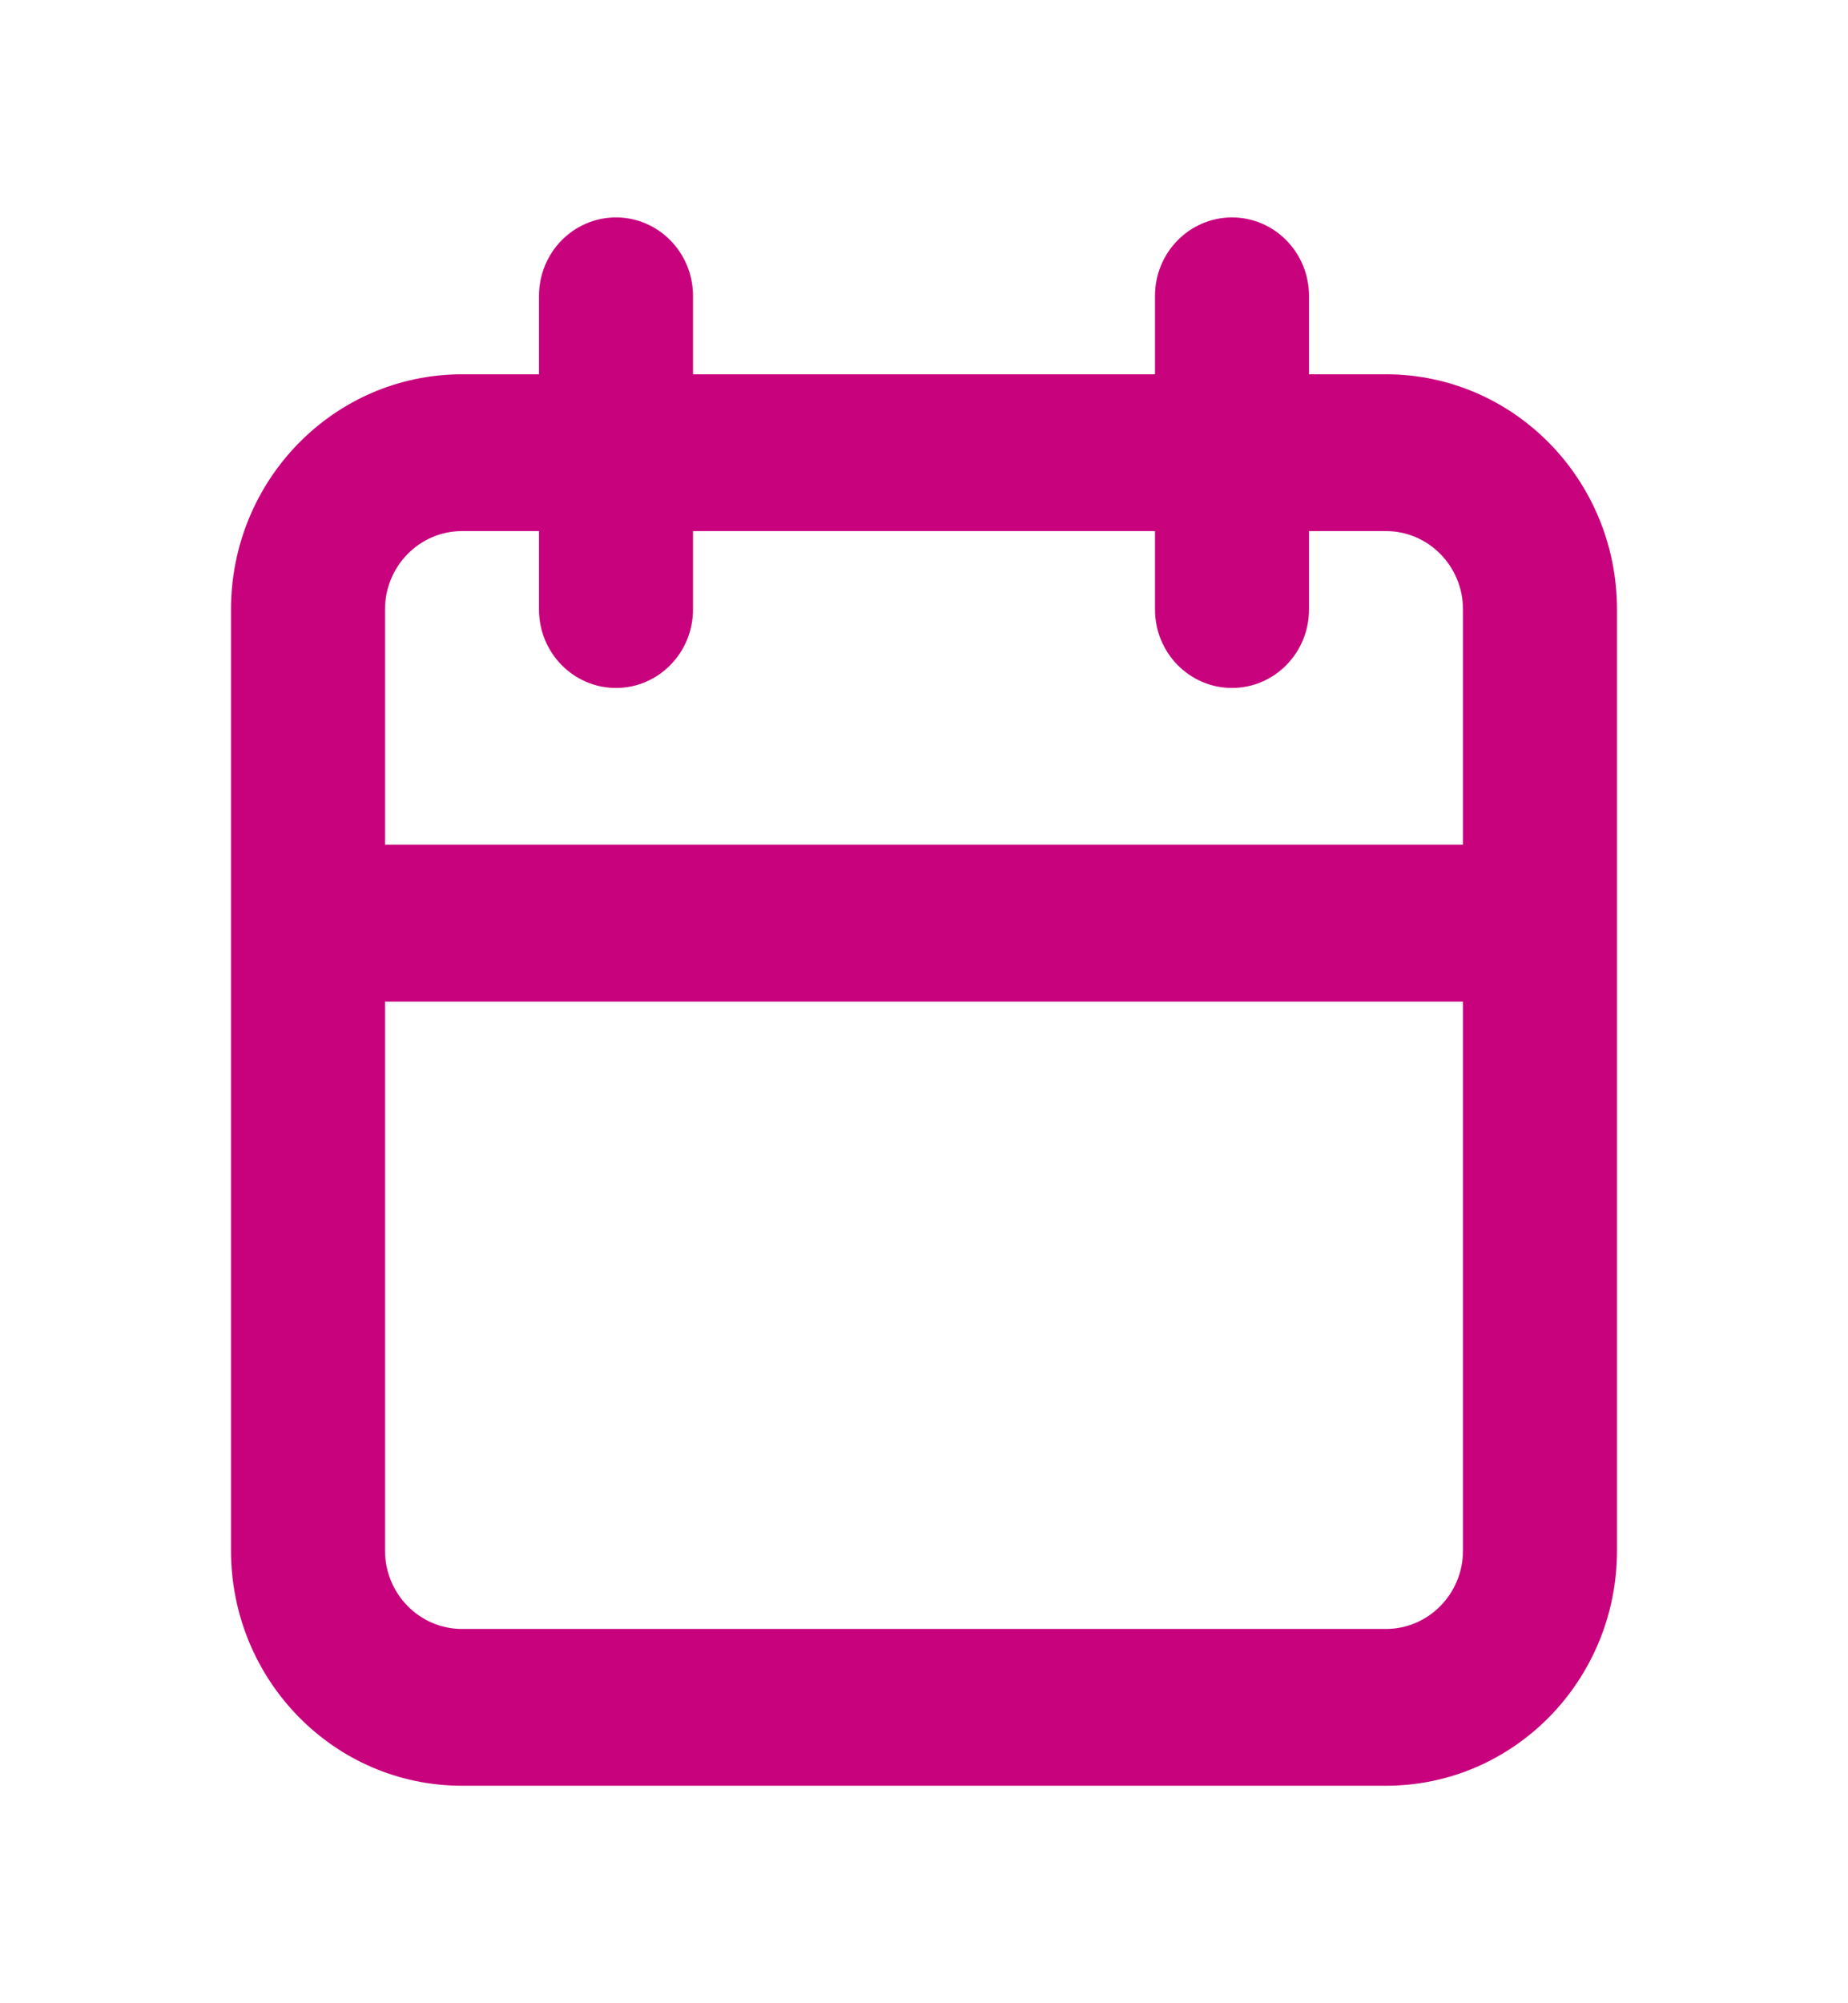 <svg width="24" height="26" viewBox="0 0 24 26" fill="none" xmlns="http://www.w3.org/2000/svg">
<path fill-rule="evenodd" clip-rule="evenodd" d="M17 3.84C17 3.278 16.552 2.822 16 2.822C15.448 2.822 15 3.278 15 3.84V4.858H9V3.84C9 3.278 8.552 2.822 8 2.822C7.448 2.822 7 3.278 7 3.84V4.858H6C4.343 4.858 3 6.225 3 7.911V11.982V20.124C3 21.811 4.343 23.177 6 23.177H18C19.657 23.177 21 21.811 21 20.124V11.982V7.911C21 6.225 19.657 4.858 18 4.858H17V3.84ZM19 10.964V7.911C19 7.349 18.552 6.893 18 6.893H17V7.911C17 8.473 16.552 8.929 16 8.929C15.448 8.929 15 8.473 15 7.911V6.893H9V7.911C9 8.473 8.552 8.929 8 8.929C7.448 8.929 7 8.473 7 7.911V6.893H6C5.448 6.893 5 7.349 5 7.911V10.964H19ZM5 13H19V20.124C19 20.686 18.552 21.142 18 21.142H6C5.448 21.142 5 20.686 5 20.124V13Z" fill="#C8017D"/>
</svg>
